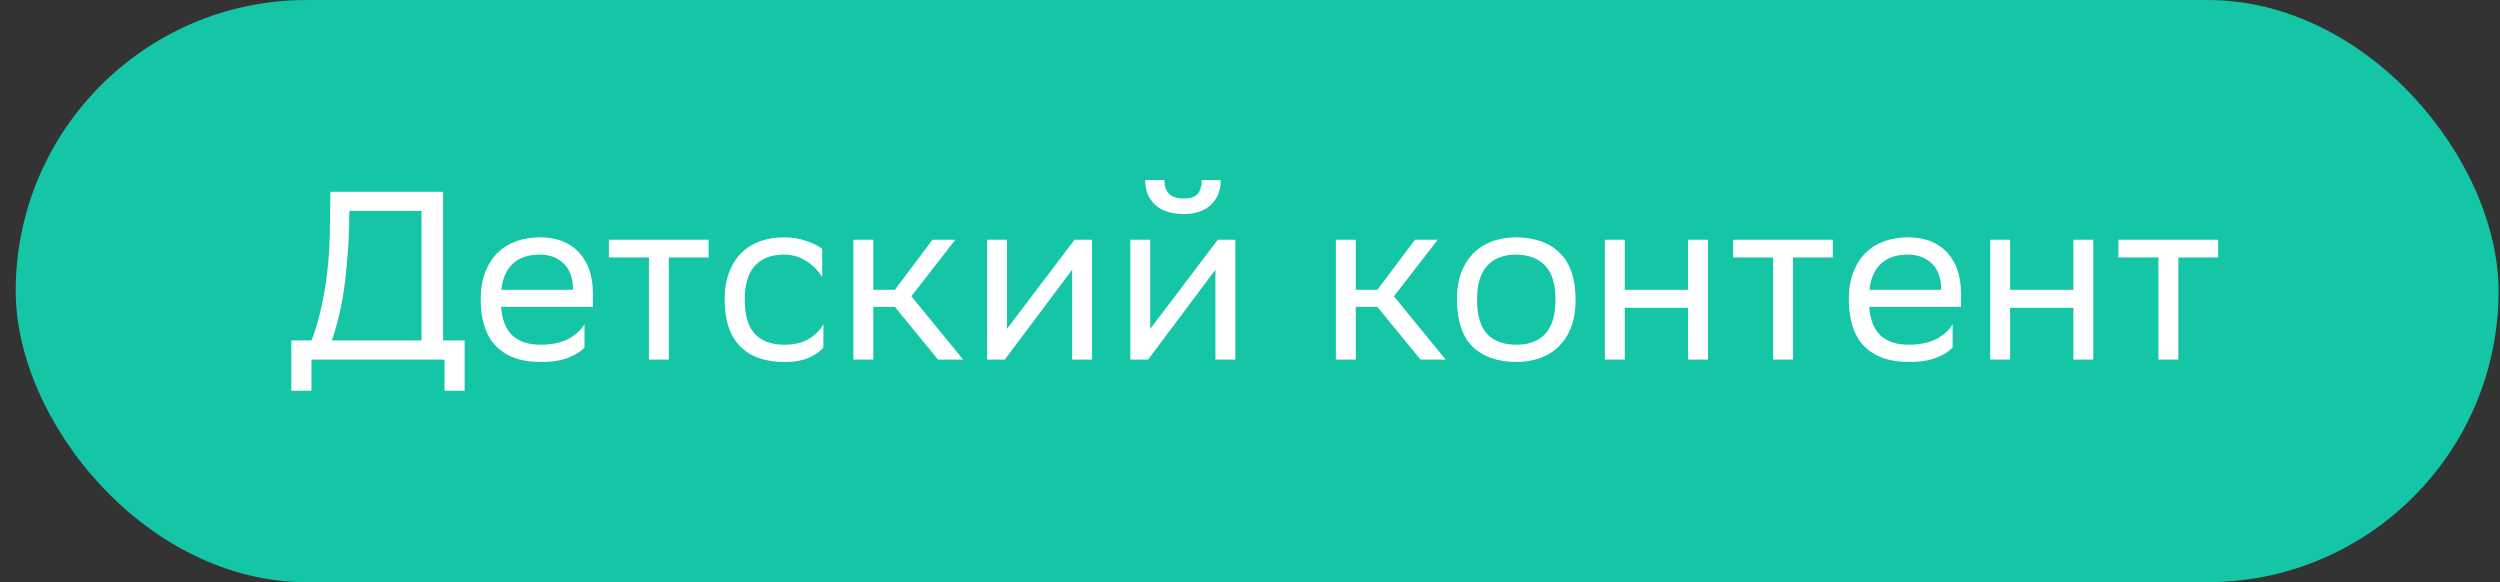 <?xml version="1.0" encoding="UTF-8"?> <svg xmlns="http://www.w3.org/2000/svg" width="146" height="34" viewBox="0 0 146 34" fill="none"><rect x="0" y="0" width="146" height="34" fill="#333333" stroke="none"/> <rect x="0.916" width="145" height="34" rx="17" fill="#15C6A6"></rect> <path d="M18.19 19.88C18.47 19.199 18.713 18.303 18.918 17.192C19.133 16.072 19.249 14.751 19.268 13.23L19.296 11.2H25.876V19.88H27.136V22.82H25.96V21H18.19V22.82H17.014V19.88H18.19ZM20.388 13.272C20.369 13.925 20.332 14.565 20.276 15.19C20.229 15.806 20.164 16.399 20.08 16.968C19.996 17.528 19.893 18.055 19.772 18.55C19.651 19.045 19.52 19.488 19.38 19.88H24.616V12.32H20.402L20.388 13.272ZM31.531 13.86C32.502 13.86 33.258 14.149 33.799 14.728C34.35 15.307 34.625 16.119 34.625 17.164V17.92H29.263C29.319 18.676 29.543 19.236 29.935 19.6C30.327 19.955 30.868 20.132 31.559 20.132C32.231 20.132 32.782 20.015 33.211 19.782C33.64 19.549 33.948 19.264 34.135 18.928V20.286C33.958 20.501 33.654 20.697 33.225 20.874C32.805 21.051 32.25 21.14 31.559 21.14C30.448 21.14 29.59 20.837 28.983 20.23C28.376 19.623 28.073 18.704 28.073 17.472C28.073 16.865 28.162 16.338 28.339 15.89C28.516 15.433 28.759 15.055 29.067 14.756C29.375 14.457 29.739 14.233 30.159 14.084C30.579 13.935 31.036 13.86 31.531 13.86ZM31.531 14.868C30.868 14.868 30.346 15.041 29.963 15.386C29.58 15.731 29.352 16.245 29.277 16.926H33.463V16.912C33.463 16.24 33.281 15.731 32.917 15.386C32.553 15.041 32.091 14.868 31.531 14.868ZM37.898 15.036H35.56V14H41.384V15.036H39.06V21H37.898V15.036ZM48.087 20.286C47.928 20.501 47.658 20.697 47.275 20.874C46.892 21.051 46.403 21.14 45.805 21.14C44.694 21.14 43.836 20.837 43.229 20.23C42.623 19.623 42.319 18.704 42.319 17.472C42.319 16.865 42.408 16.338 42.585 15.89C42.763 15.433 43.005 15.055 43.313 14.756C43.621 14.457 43.985 14.233 44.405 14.084C44.825 13.935 45.282 13.86 45.777 13.86C46.253 13.86 46.687 13.93 47.079 14.07C47.471 14.201 47.784 14.355 48.017 14.532V16.184C47.775 15.792 47.457 15.475 47.065 15.232C46.682 14.989 46.253 14.868 45.777 14.868C45.04 14.868 44.475 15.087 44.083 15.526C43.691 15.955 43.495 16.604 43.495 17.472V17.514C43.495 18.419 43.691 19.082 44.083 19.502C44.484 19.922 45.059 20.132 45.805 20.132C46.393 20.132 46.874 20.015 47.247 19.782C47.63 19.549 47.91 19.264 48.087 18.928V20.286ZM49.837 14H50.999V16.926H52.26L54.458 14H55.788L53.225 17.304L56.249 21H54.779L52.26 17.92H50.999V21H49.837V14ZM57.644 21V14H58.806V19.208L62.754 14H63.776V21H62.614V15.75L58.806 20.832L58.68 21H57.644ZM66.011 21V14H67.173V19.208L71.121 14H72.143V21H70.981V15.75L67.173 20.832L67.047 21H66.011ZM71.289 10.514C71.289 10.869 71.229 11.172 71.107 11.424C70.986 11.667 70.827 11.872 70.631 12.04C70.435 12.199 70.207 12.315 69.945 12.39C69.693 12.465 69.432 12.502 69.161 12.502C68.844 12.502 68.545 12.465 68.265 12.39C67.995 12.315 67.757 12.199 67.551 12.04C67.346 11.872 67.183 11.667 67.061 11.424C66.94 11.172 66.879 10.869 66.879 10.514H67.999C67.999 10.859 68.088 11.125 68.265 11.312C68.452 11.499 68.741 11.592 69.133 11.592C69.283 11.592 69.423 11.578 69.553 11.55C69.684 11.513 69.796 11.457 69.889 11.382C69.983 11.298 70.053 11.186 70.099 11.046C70.155 10.906 70.183 10.729 70.183 10.514H71.289ZM78.015 14H79.177V16.926H80.437L82.635 14H83.965L81.403 17.304L84.427 21H82.957L80.437 17.92H79.177V21H78.015V14ZM85.085 17.472C85.085 16.865 85.174 16.338 85.351 15.89C85.528 15.433 85.771 15.055 86.079 14.756C86.387 14.457 86.751 14.233 87.171 14.084C87.591 13.935 88.048 13.86 88.543 13.86C89.644 13.869 90.498 14.177 91.105 14.784C91.712 15.391 92.015 16.305 92.015 17.528C92.015 18.135 91.926 18.667 91.749 19.124C91.572 19.572 91.329 19.945 91.021 20.244C90.713 20.543 90.349 20.767 89.929 20.916C89.509 21.065 89.052 21.14 88.557 21.14C87.446 21.131 86.588 20.827 85.981 20.23C85.383 19.623 85.085 18.704 85.085 17.472ZM86.261 17.514C86.261 18.419 86.457 19.082 86.849 19.502C87.241 19.922 87.81 20.132 88.557 20.132C89.294 20.132 89.859 19.917 90.251 19.488C90.643 19.049 90.839 18.396 90.839 17.528V17.486C90.839 16.59 90.638 15.932 90.237 15.512C89.845 15.092 89.28 14.877 88.543 14.868C87.805 14.868 87.241 15.087 86.849 15.526C86.457 15.955 86.261 16.604 86.261 17.472V17.514ZM98.582 17.976H94.886V21H93.724V14H94.886V16.926H98.582V14H99.744V21H98.582V17.976ZM103.55 15.036H101.212V14H107.036V15.036H104.712V21H103.55V15.036ZM111.43 13.86C112.4 13.86 113.156 14.149 113.698 14.728C114.248 15.307 114.524 16.119 114.524 17.164V17.92H109.162C109.218 18.676 109.442 19.236 109.834 19.6C110.226 19.955 110.767 20.132 111.458 20.132C112.13 20.132 112.68 20.015 113.11 19.782C113.539 19.549 113.847 19.264 114.034 18.928V20.286C113.856 20.501 113.553 20.697 113.124 20.874C112.704 21.051 112.148 21.14 111.458 21.14C110.347 21.14 109.488 20.837 108.882 20.23C108.275 19.623 107.972 18.704 107.972 17.472C107.972 16.865 108.06 16.338 108.238 15.89C108.415 15.433 108.658 15.055 108.966 14.756C109.274 14.457 109.638 14.233 110.058 14.084C110.478 13.935 110.935 13.86 111.43 13.86ZM111.43 14.868C110.767 14.868 110.244 15.041 109.862 15.386C109.479 15.731 109.25 16.245 109.176 16.926H113.362V16.912C113.362 16.24 113.18 15.731 112.816 15.386C112.452 15.041 111.99 14.868 111.43 14.868ZM121.086 17.976H117.39V21H116.228V14H117.39V16.926H121.086V14H122.248V21H121.086V17.976ZM126.054 15.036H123.716V14H129.54V15.036H127.216V21H126.054V15.036Z" fill="white"></path> </svg> 